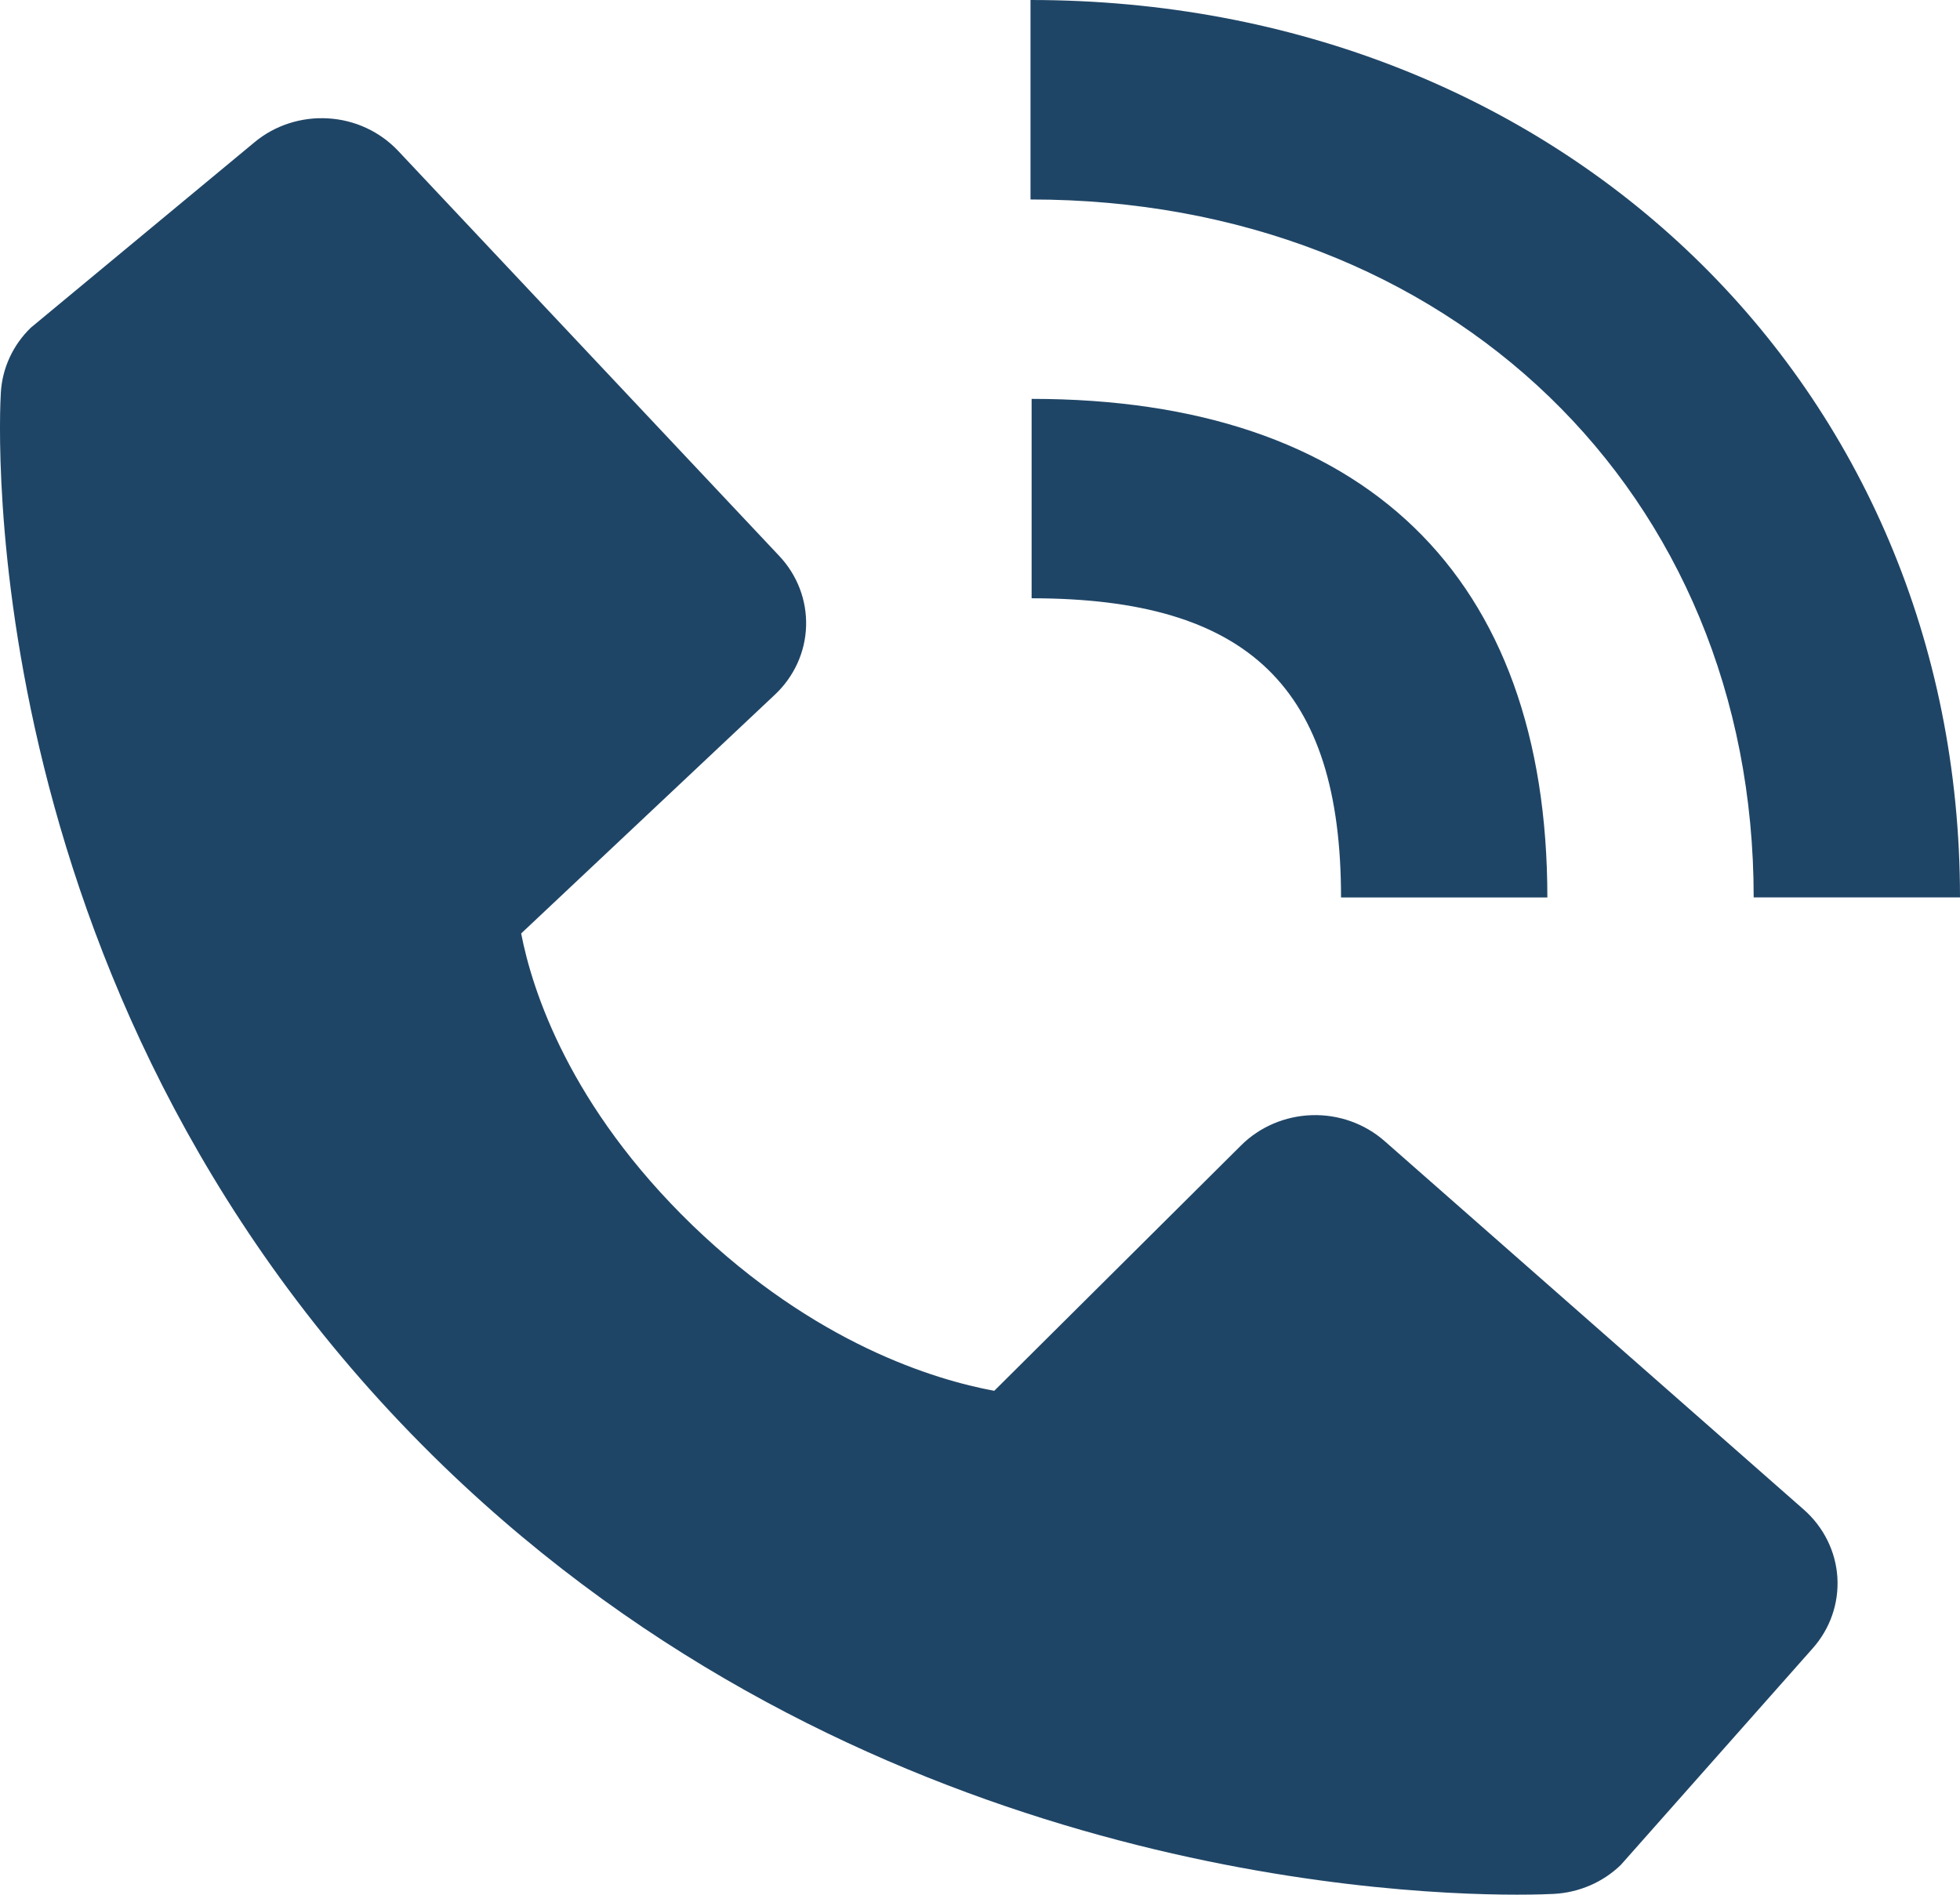 <svg width="30" height="29" viewBox="0 0 30 29" fill="none" xmlns="http://www.w3.org/2000/svg">
<path d="M26.842 13.735H30C30 5.905 23.884 0 15.773 0V3.053C22.187 3.053 26.842 7.544 26.842 13.735Z" fill="#1F4566"/>
<path d="M15.79 9.157C19.11 9.157 20.526 10.526 20.526 13.736H23.684C23.684 8.814 20.882 6.105 15.79 6.105V9.157ZM21.193 17.465C20.889 17.198 20.491 17.056 20.081 17.068C19.671 17.081 19.282 17.246 18.997 17.53L15.218 21.287C14.309 21.119 12.48 20.568 10.598 18.753C8.716 16.932 8.146 15.16 7.977 14.287L11.86 10.633C12.154 10.357 12.326 9.981 12.338 9.585C12.351 9.189 12.204 8.803 11.928 8.51L6.094 2.309C5.817 2.015 5.433 1.836 5.023 1.812C4.613 1.787 4.209 1.917 3.897 2.176L0.471 5.016C0.198 5.281 0.035 5.634 0.013 6.007C-0.011 6.389 -0.462 15.427 6.788 22.439C13.113 28.552 21.037 28.999 23.219 28.999C23.538 28.999 23.733 28.99 23.785 28.987C24.172 28.966 24.536 28.808 24.809 28.543L27.745 25.229C28.013 24.928 28.148 24.537 28.123 24.141C28.098 23.745 27.913 23.373 27.61 23.106L21.193 17.465Z" fill="#1F4566"/>
</svg>
